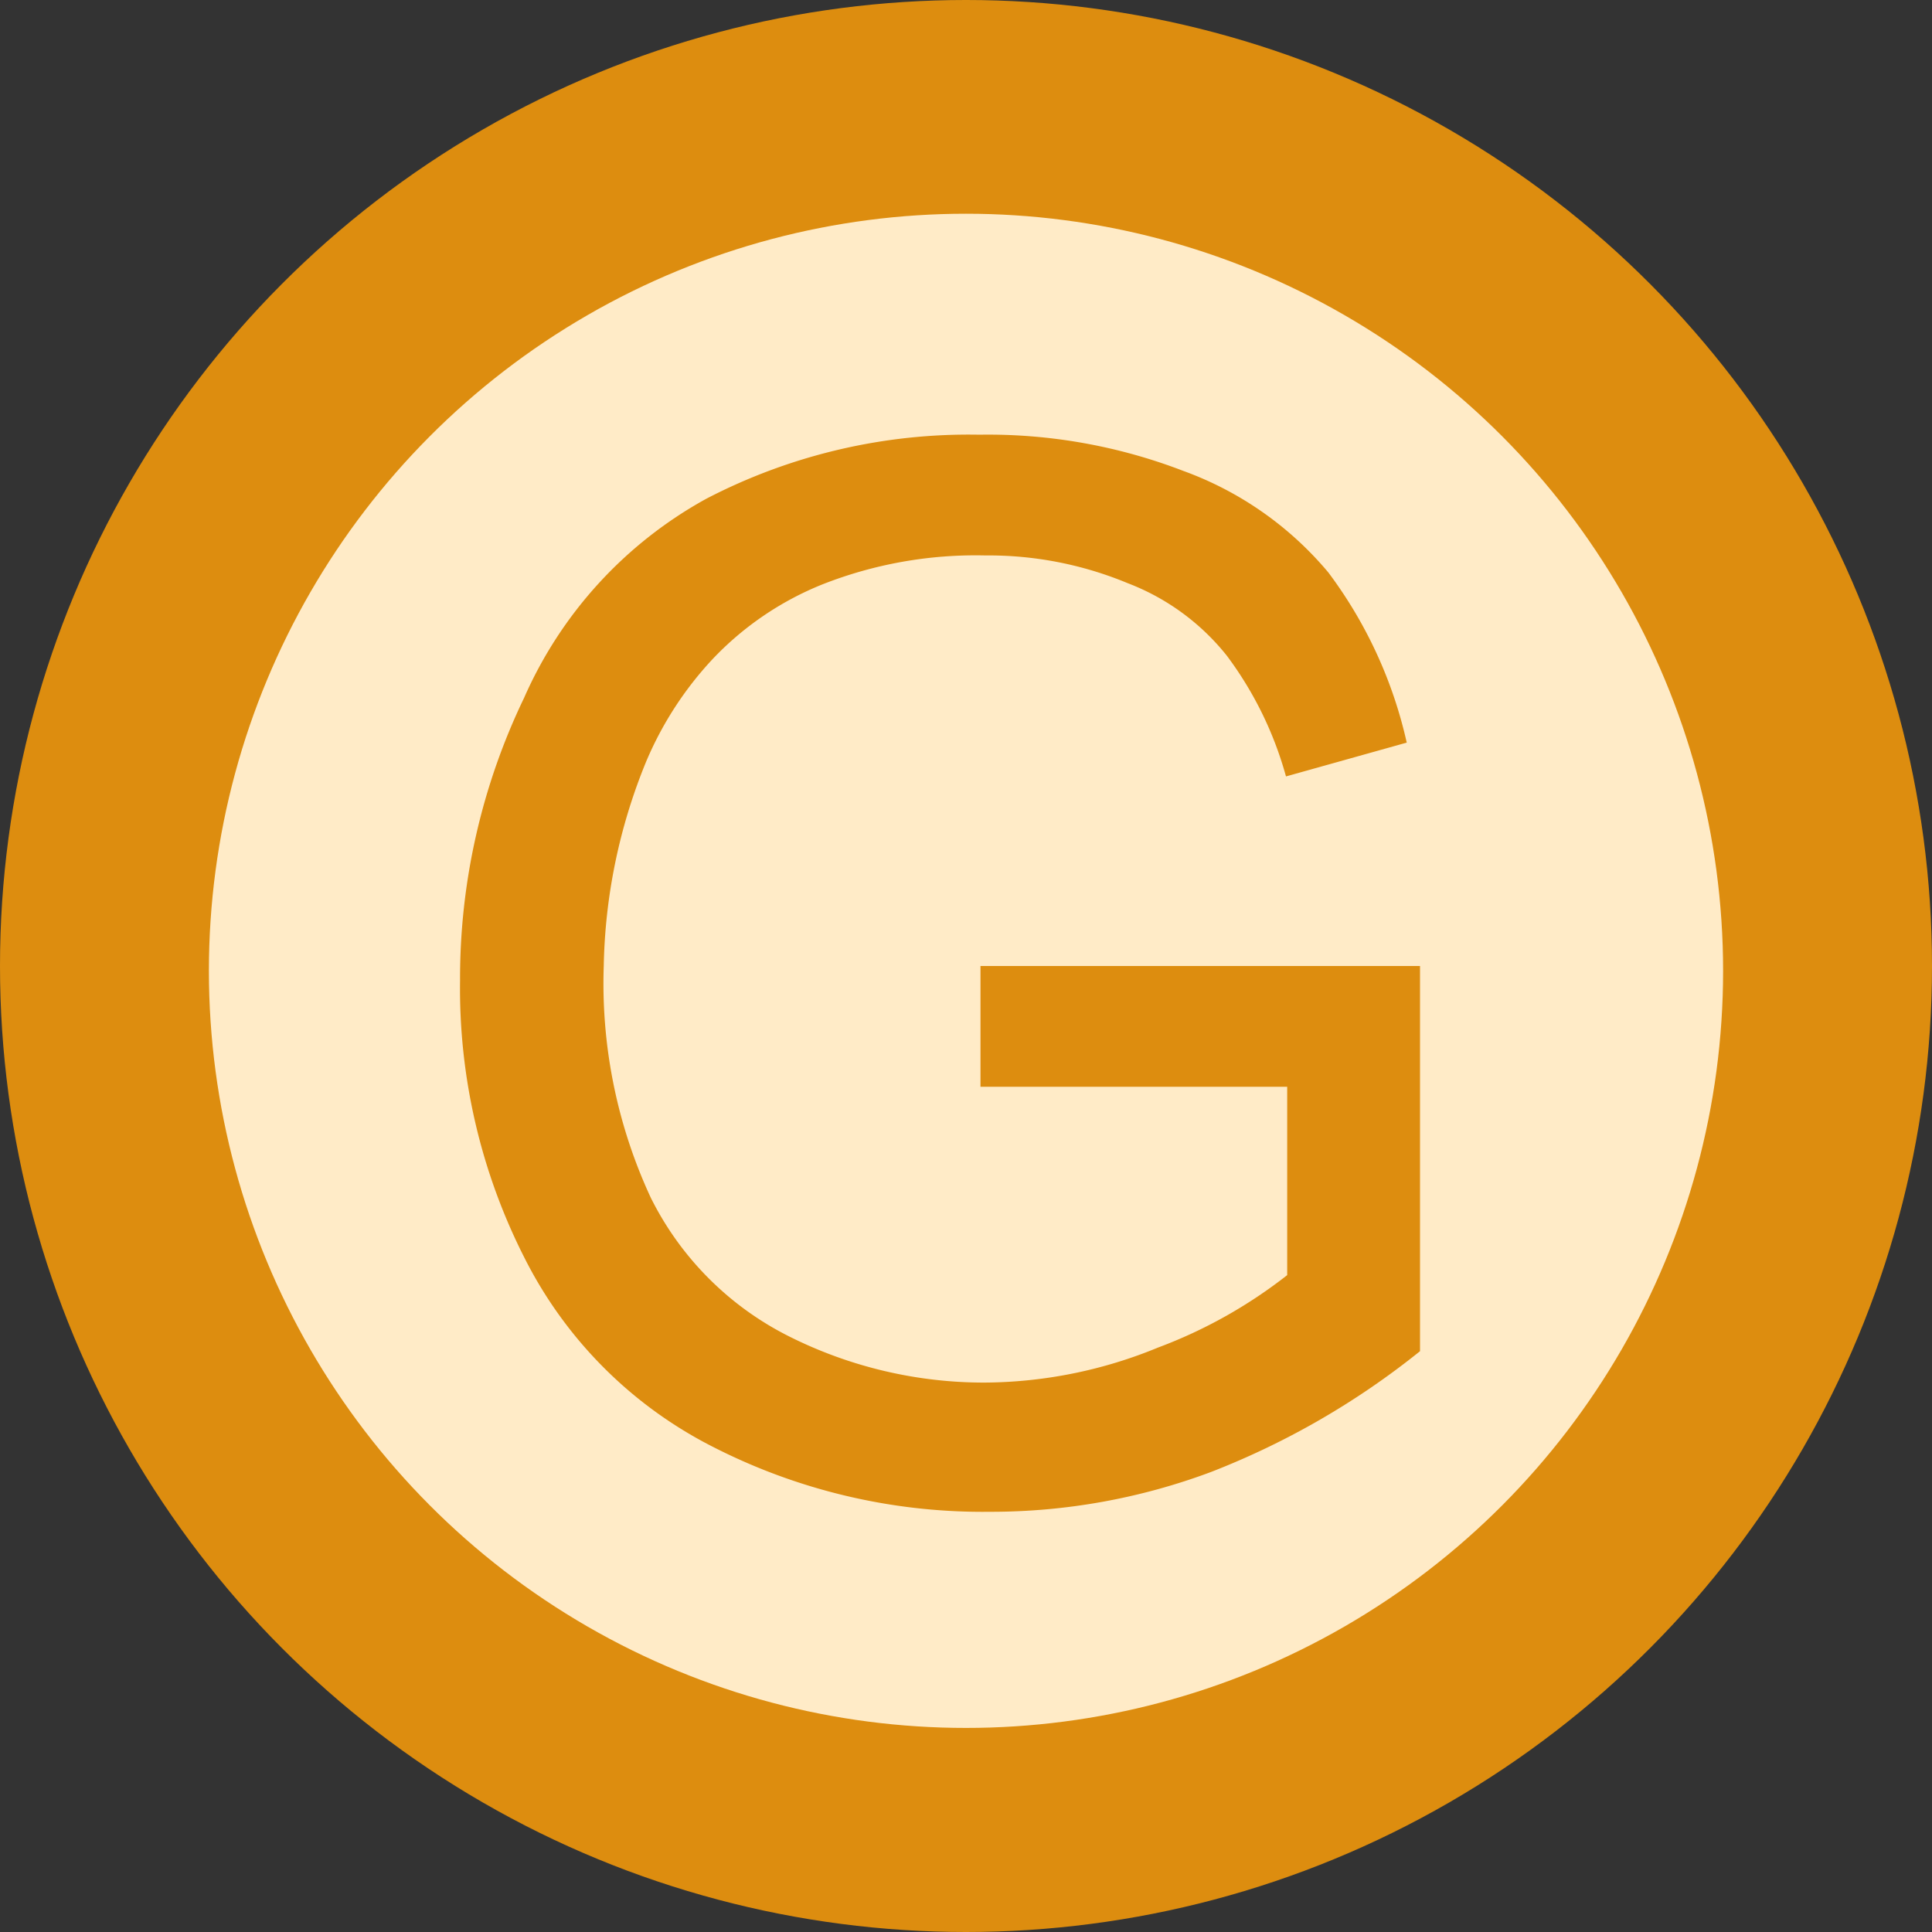 <svg id="gold_medal" data-name="gold_medal" xmlns="http://www.w3.org/2000/svg" viewBox="0 0 16 16" width="16" height="16"><rect x="0" y="0" width="16" height="16" fill="#333333" stroke="none"/><defs><style>.cls-gold-1{fill:#dd8d0f;}.cls-gold-2{fill:#ffebc7;}</style></defs><circle class="cls-gold-1" cx="8" cy="8" r="8"/><circle class="cls-gold-2" cx="8" cy="8.04" r="6.27"/><path class="cls-gold-1" d="M8.12,9V8h3.64v3.19a6.55,6.55,0,0,1-1.73,1,5.2,5.2,0,0,1-1.83.33,4.91,4.91,0,0,1-2.3-.54,3.54,3.54,0,0,1-1.56-1.57,4.92,4.92,0,0,1-.53-2.29,5.35,5.35,0,0,1,.53-2.34A3.48,3.48,0,0,1,5.85,4.13,4.71,4.71,0,0,1,8.11,3.6a4.5,4.5,0,0,1,1.69.3A2.82,2.82,0,0,1,11,4.74a3.69,3.69,0,0,1,.65,1.41l-1,.28a3,3,0,0,0-.49-1,1.93,1.93,0,0,0-.82-.6,3,3,0,0,0-1.18-.23,3.46,3.46,0,0,0-1.35.24,2.57,2.57,0,0,0-.91.62,2.88,2.88,0,0,0-.55.85A4.67,4.67,0,0,0,5,8a4.21,4.21,0,0,0,.39,1.92,2.56,2.56,0,0,0,1.15,1.15,3.6,3.6,0,0,0,1.61.38,3.82,3.82,0,0,0,1.44-.29,4,4,0,0,0,1.07-.6V9Z"/></svg>
